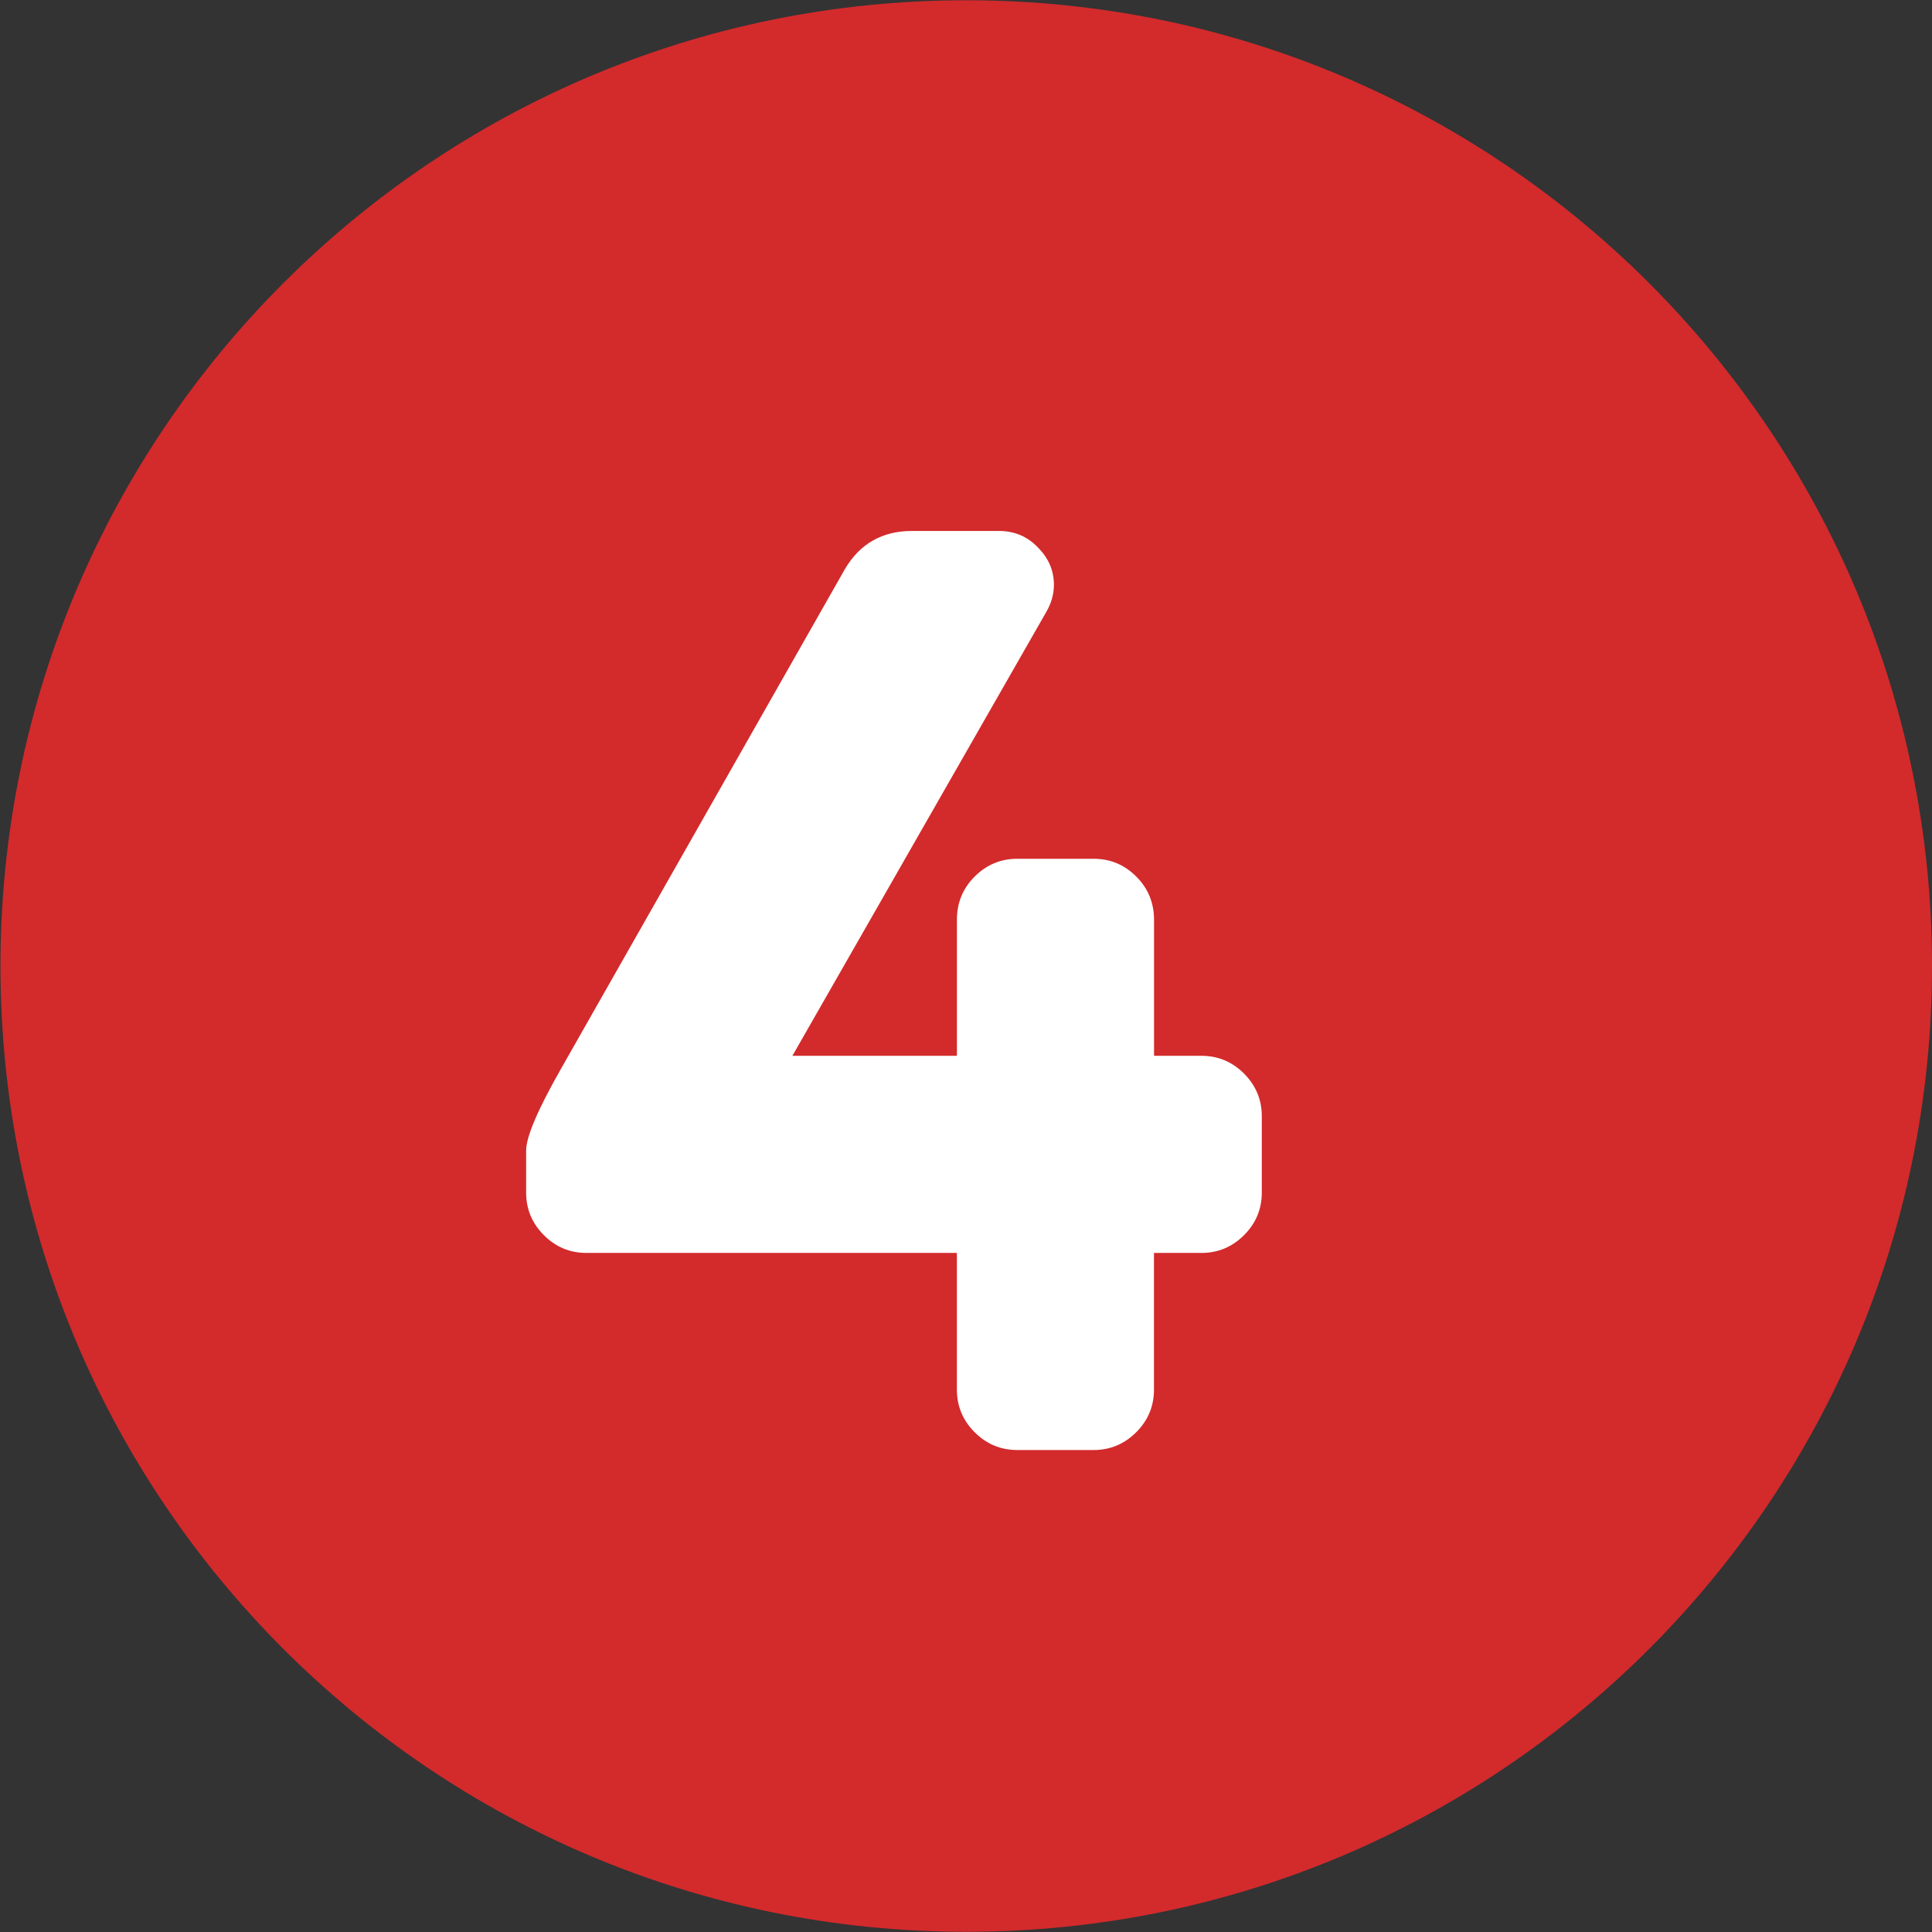 <?xml version="1.0" encoding="UTF-8" standalone="no"?>
<!-- Created with Inkscape (http://www.inkscape.org/) -->

<svg
		version="1.1"
		id="svg1"
		xml:space="preserve"
		width="38.261"
		height="38.261"
		xmlns:inkscape="http://www.inkscape.org/namespaces/inkscape"
		xmlns:sodipodi="http://sodipodi.sourceforge.net/DTD/sodipodi-0.dtd"
		xmlns="http://www.w3.org/2000/svg"
		xmlns:svg="http://www.w3.org/2000/svg"><rect width="100%" height="100%" fill="#333333" stroke="none"/><defs
     id="defs1"><clipPath
       clipPathUnits="userSpaceOnUse"
       id="clipPath659"><path
         d="M 0,11405.563 H 1920 V 0 H 0 Z"
         transform="translate(-797.131,-4782.038)"
         id="path659" /></clipPath></defs><sodipodi:namedview
		id="namedview1"
		pagecolor="#ffffff"
		bordercolor="#000000"
		borderopacity="0.25"
		inkscape:showpageshadow="2"
		inkscape:pageopacity="0.0"
		inkscape:pagecheckerboard="0"
		inkscape:deskcolor="#d1d1d1" /><inkscape:clipboard
		min="1024.58,8812.285"
		max="1062.841,8850.547"
		geom-min="1024.58,8812.285"
		geom-max="1062.841,8850.547"
		page-min="0,0"
		page-max="2560,15207.467" /><g
		id="g1"
		transform="translate(-1024.58,-8812.285)"><path
       id="path658"
       d="m 0,0 c 0,-7.924 -6.424,-14.348 -14.348,-14.348 -7.924,0 -14.348,6.424 -14.348,14.348 0,7.924 6.424,14.348 14.348,14.348 C -6.424,14.348 0,7.924 0,0"
       style="fill:#d32a2c;fill-opacity:1;fill-rule:nonzero;stroke:none"
       transform="matrix(1.333,0,0,-1.333,1062.841,8831.416)"
       clip-path="url(#clipPath659)" /><path
		id="path660"
		d="m 13.371,-3.902 h -0.938 v 2.707 c 0,0.328 -0.117,0.609 -0.352,0.844 -0.234,0.234 -0.516,0.352 -0.844,0.352 H 9.726 c -0.328,0 -0.609,-0.117 -0.844,-0.352 -0.234,-0.234 -0.352,-0.516 -0.352,-0.844 V -3.902 H 1.195 C 0.867,-3.902 0.585,-4.019 0.351,-4.254 0.117,-4.488 -5.125e-4,-4.769 -5.125e-4,-5.098 v -0.832 c 0,-0.272 0.234,-0.82 0.703,-1.641 l 5.613,-9.879 c 0.296,-0.498 0.738,-0.75 1.324,-0.75 h 1.723 c 0.311,0 0.568,0.111 0.773,0.328 0.211,0.211 0.316,0.457 0.316,0.738 0,0.188 -0.053,0.369 -0.152,0.539 l -5.027,8.789 h 3.258 v -2.695 c 0,-0.334 0.117,-0.621 0.352,-0.855 0.234,-0.234 0.516,-0.352 0.844,-0.352 h 1.512 c 0.328,0 0.609,0.117 0.844,0.352 0.234,0.234 0.352,0.521 0.352,0.855 v 2.695 h 0.938 c 0.328,0 0.609,0.117 0.844,0.352 0.234,0.234 0.352,0.516 0.352,0.844 V -5.098 c 0,0.328 -0.117,0.609 -0.352,0.844 -0.234,0.234 -0.516,0.352 -0.844,0.352 z m 0,0"
		style="fill:#ffffff;fill-opacity:1;fill-rule:nonzero;stroke:none"
		aria-label="4"
		transform="matrix(1,0,0,1,1035,8841)" /></g></svg>

